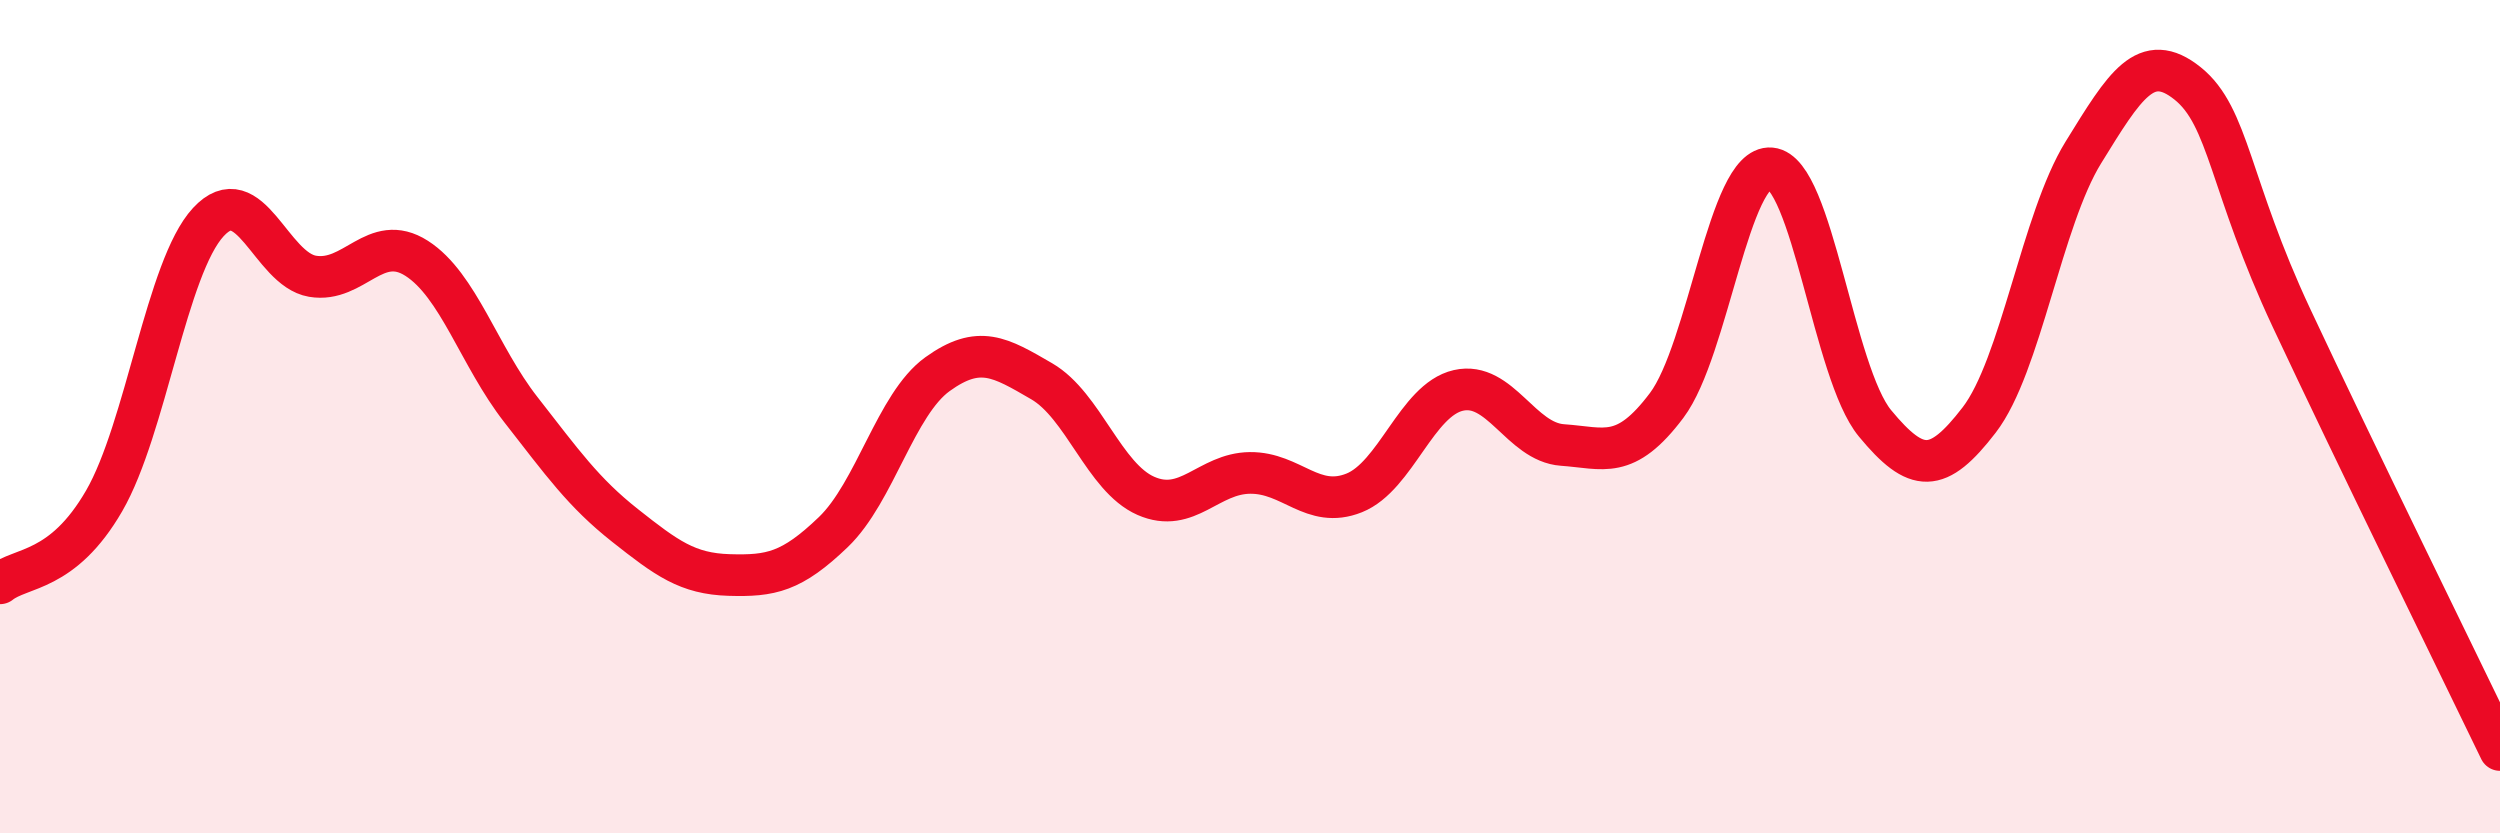 
    <svg width="60" height="20" viewBox="0 0 60 20" xmlns="http://www.w3.org/2000/svg">
      <path
        d="M 0,14 C 0.5,13.6 1.5,13.75 2.5,12.02 C 3.5,10.29 4,6.41 5,5.33 C 6,4.25 6.5,6.46 7.5,6.63 C 8.5,6.8 9,5.56 10,6.2 C 11,6.84 11.5,8.55 12.5,9.83 C 13.5,11.11 14,11.82 15,12.61 C 16,13.4 16.5,13.77 17.5,13.8 C 18.5,13.83 19,13.73 20,12.77 C 21,11.81 21.5,9.7 22.5,8.98 C 23.5,8.26 24,8.57 25,9.15 C 26,9.73 26.5,11.46 27.5,11.9 C 28.5,12.34 29,11.36 30,11.35 C 31,11.34 31.5,12.23 32.5,11.83 C 33.5,11.43 34,9.6 35,9.37 C 36,9.14 36.5,10.61 37.5,10.68 C 38.5,10.75 39,11.06 40,9.73 C 41,8.4 41.5,3.95 42.5,4.04 C 43.5,4.13 44,8.95 45,10.16 C 46,11.37 46.5,11.38 47.5,10.08 C 48.5,8.78 49,5.28 50,3.66 C 51,2.04 51.5,1.2 52.5,2 C 53.5,2.8 53.5,4.44 55,7.64 C 56.5,10.84 59,15.93 60,18L60 20L0 20Z"
        fill="#EB0A25"
        opacity="0.1"
        stroke-linecap="round"
        stroke-linejoin="round"
      />
      <path
        d="M 0,14 C 0.5,13.6 1.5,13.75 2.5,12.02 C 3.5,10.29 4,6.41 5,5.33 C 6,4.25 6.5,6.46 7.5,6.63 C 8.5,6.8 9,5.56 10,6.2 C 11,6.84 11.5,8.55 12.5,9.83 C 13.5,11.11 14,11.82 15,12.61 C 16,13.4 16.5,13.77 17.5,13.8 C 18.5,13.83 19,13.73 20,12.77 C 21,11.81 21.5,9.7 22.5,8.98 C 23.5,8.26 24,8.57 25,9.15 C 26,9.73 26.5,11.46 27.5,11.9 C 28.5,12.34 29,11.36 30,11.35 C 31,11.34 31.5,12.23 32.5,11.83 C 33.5,11.43 34,9.6 35,9.37 C 36,9.14 36.5,10.61 37.5,10.68 C 38.5,10.75 39,11.06 40,9.73 C 41,8.4 41.5,3.95 42.5,4.04 C 43.5,4.13 44,8.95 45,10.16 C 46,11.37 46.5,11.38 47.5,10.08 C 48.5,8.78 49,5.28 50,3.66 C 51,2.04 51.5,1.2 52.5,2 C 53.5,2.8 53.5,4.44 55,7.64 C 56.5,10.84 59,15.93 60,18"
        stroke="#EB0A25"
        stroke-width="1"
        fill="none"
        stroke-linecap="round"
        stroke-linejoin="round"
      />
    </svg>
  